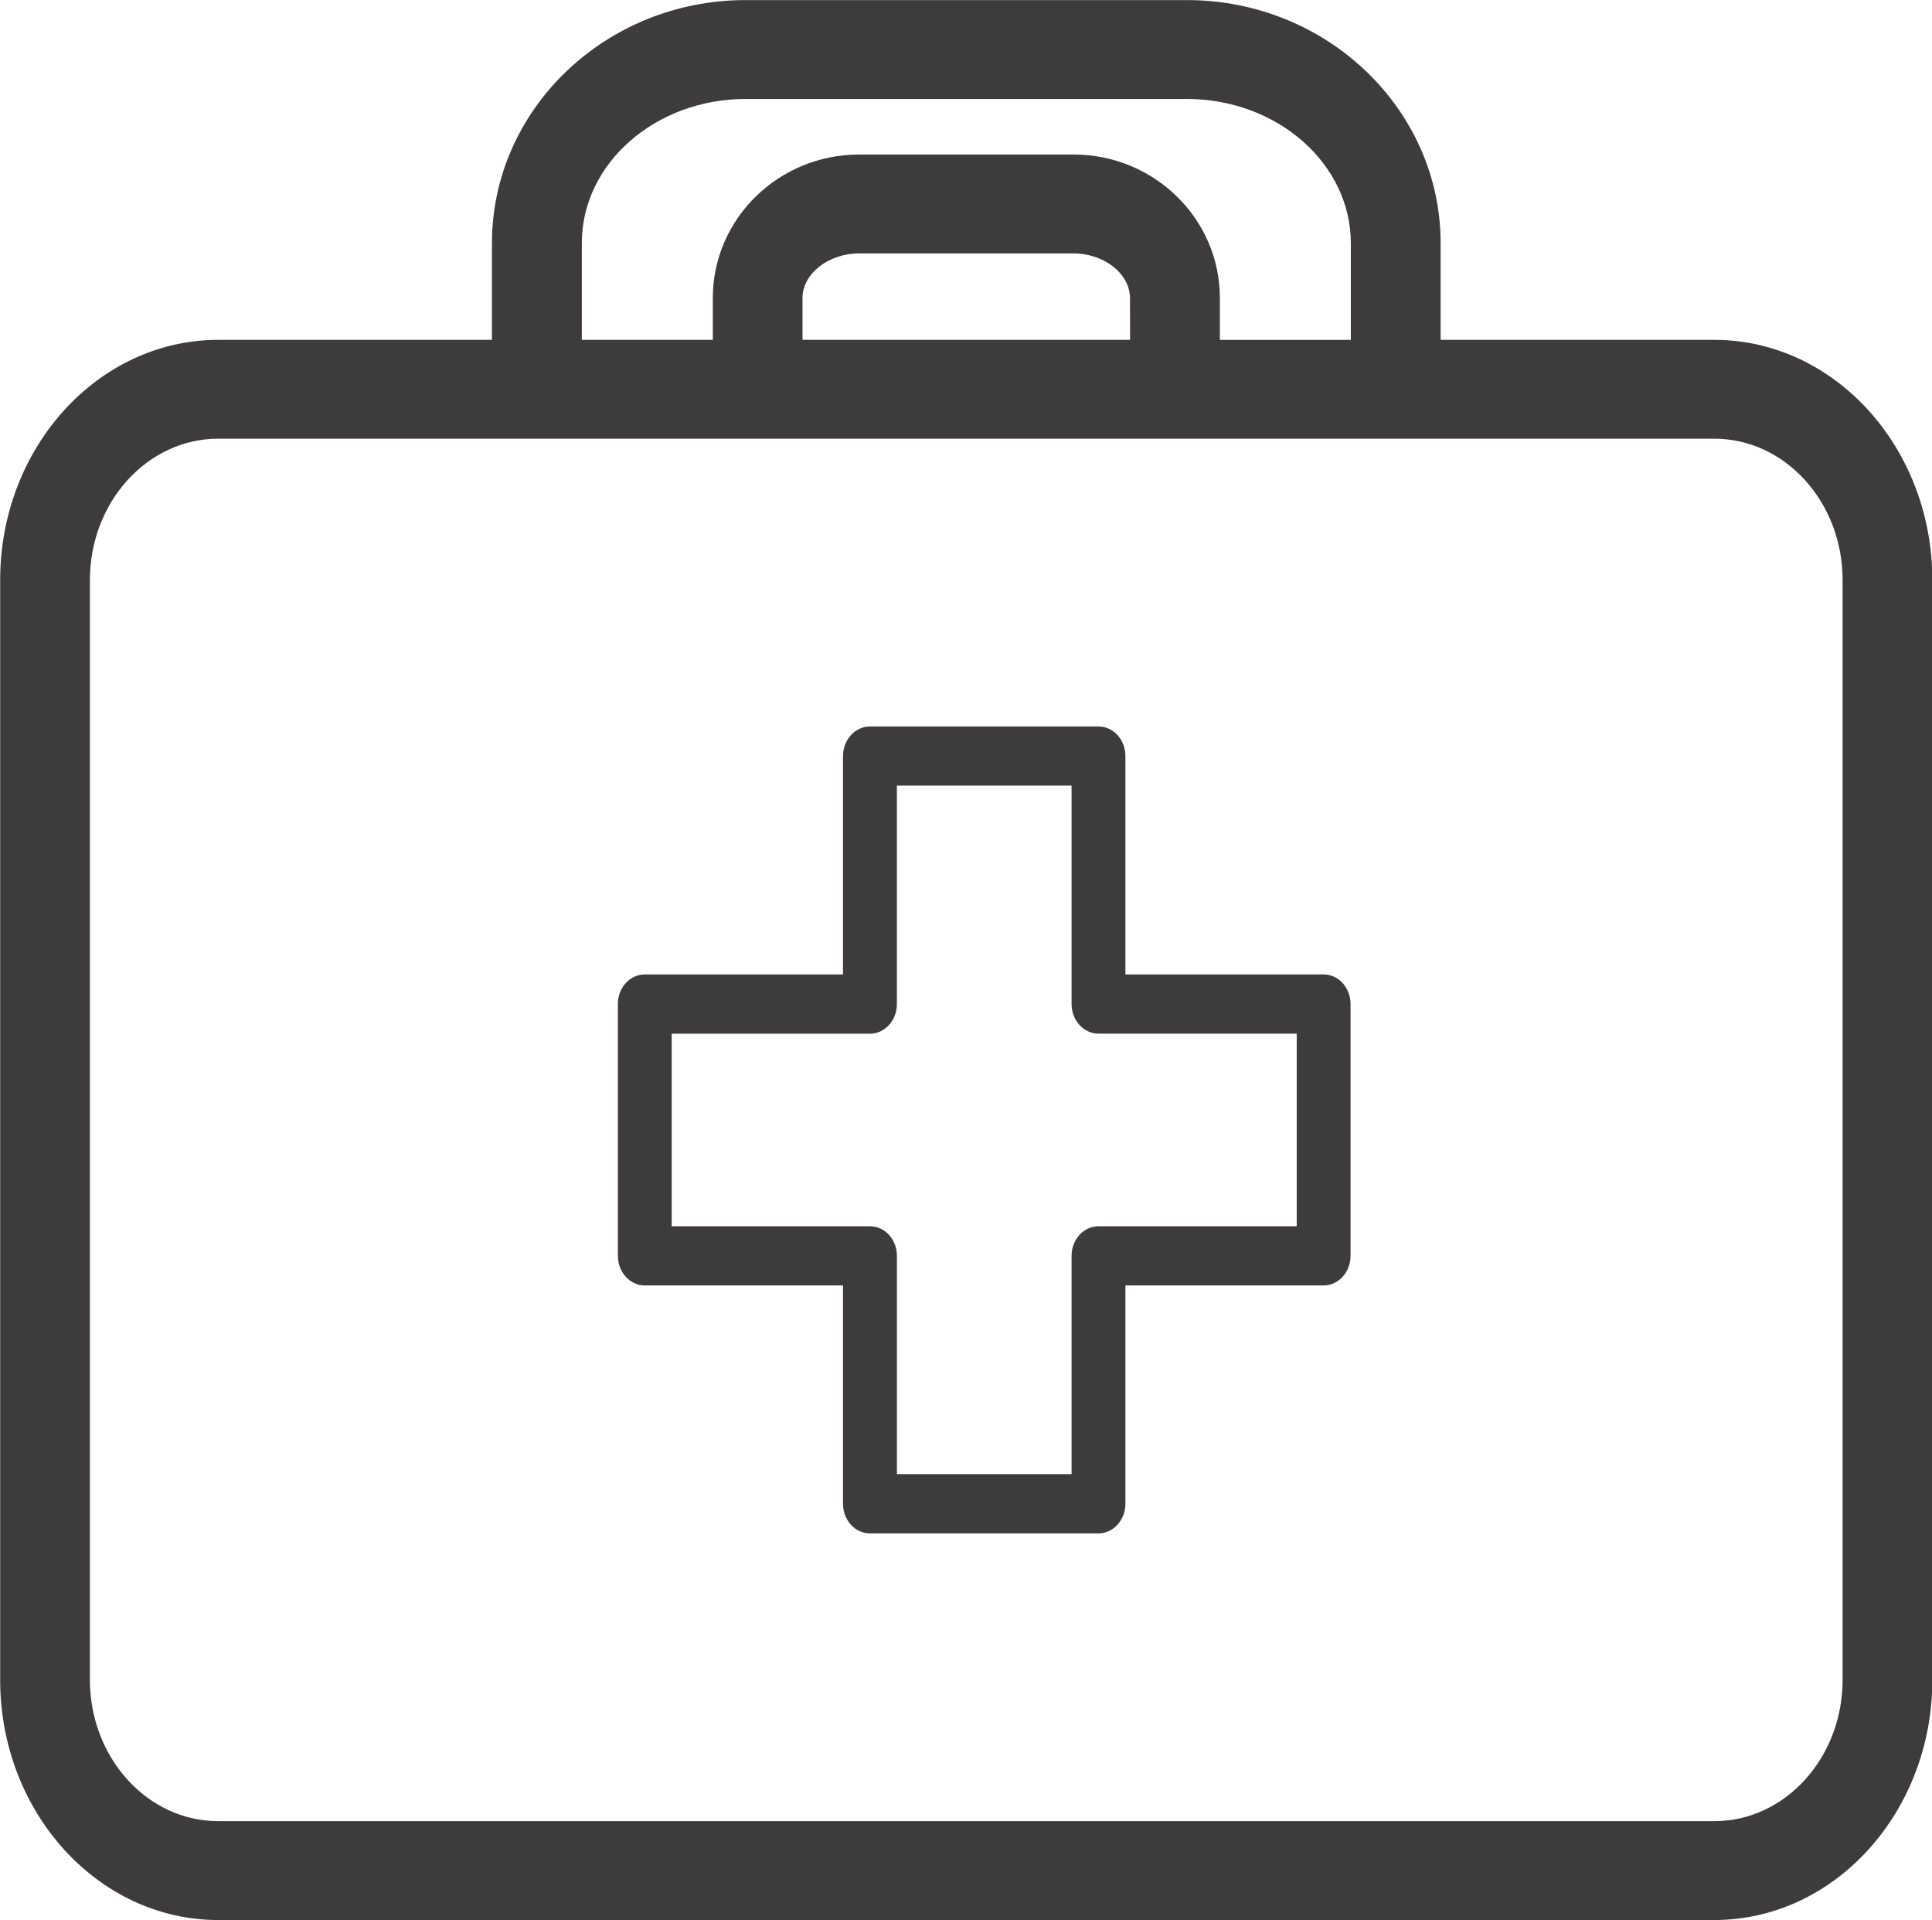 <?xml version="1.0" encoding="UTF-8" standalone="no"?><svg xmlns="http://www.w3.org/2000/svg" xmlns:xlink="http://www.w3.org/1999/xlink" data-name="Layer 1" fill="#000000" height="454.4" preserveAspectRatio="xMidYMid meet" version="1" viewBox="29.7 22.8 457.3 454.4" width="457.3" zoomAndPan="magnify"><g id="change1_1"><path d="M370.69,103.23V80.36c0-31.72-26.94-57.54-60.07-57.54H206.19c-33.11,0-60.05,25.82-60.05,57.54v22.87H81.34c-28.44,0-51.6,25.5-51.6,56.84V420.34c0,31.34,23.16,56.84,51.6,56.84H435.48c28.45,0,51.6-25.5,51.6-56.84V160.07c0-31.34-23.15-56.84-51.6-56.84Zm95.15,317.11c0,18.45-13.61,33.44-30.36,33.44H81.34c-16.74,0-30.36-15-30.36-33.44V160.07c0-18.45,13.62-33.45,30.36-33.45H435.48c16.75,0,30.36,15,30.36,33.45ZM206.19,46.22H310.62c21.41,0,38.82,15.32,38.82,34.14v22.87h-31V93.32c0-18.73-15.53-33.95-34.62-33.95H233.05c-19.09,0-34.63,15.22-34.63,33.95v9.91h-31V80.36C167.38,61.54,184.79,46.22,206.19,46.22Zm91,57H219.65V93.32c0-5.73,6.14-10.55,13.4-10.55h50.73c7.25,0,13.38,4.82,13.38,10.55Z" fill="#3d3b3b"/></g><g id="change1_2"><path d="M343,253.4H296.08V201.72c0-3.88-2.86-7-6.37-7H235.62c-3.53,0-6.38,3.15-6.38,7V253.4H182.32c-3.52,0-6.37,3.14-6.37,7V320c0,3.87,2.85,7,6.37,7h46.92v51.68c0,3.88,2.85,7,6.38,7h54.09c3.51,0,6.37-3.15,6.37-7V327H343c3.52,0,6.37-3.14,6.37-7V260.41C349.37,256.54,346.52,253.4,343,253.4ZM336.63,313H289.71c-3.52,0-6.37,3.14-6.37,7v51.68H242V320c0-3.88-2.86-7-6.37-7H188.69V267.43h46.93c3.51,0,6.37-3.14,6.37-7V208.72h41.35v51.69c0,3.88,2.85,7,6.37,7h46.92Z" fill="#3d3b3b"/></g></svg>